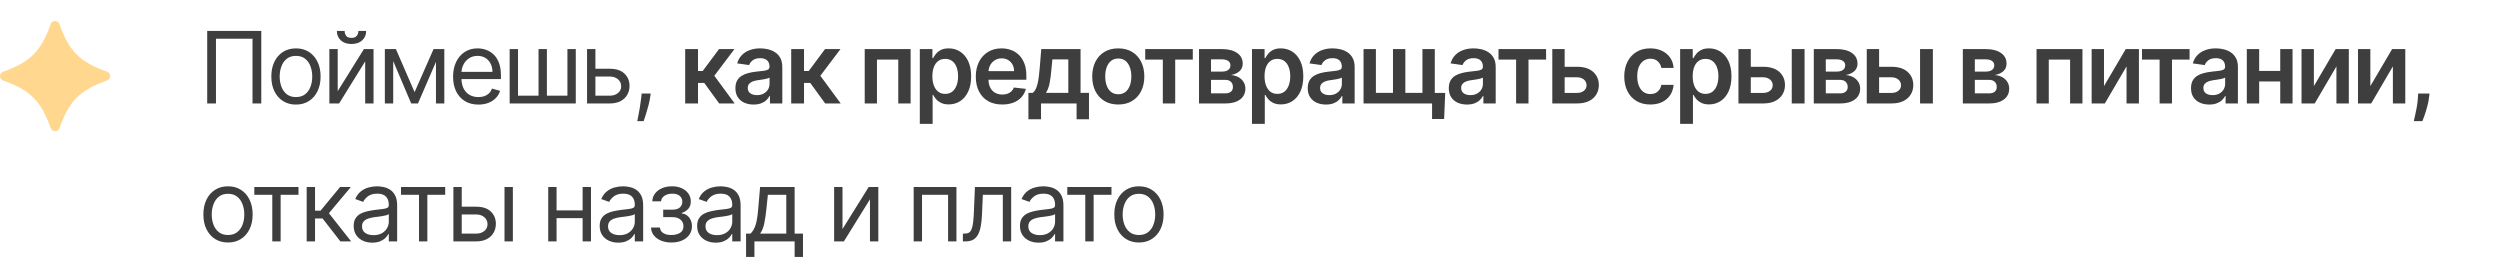 <?xml version="1.0" encoding="UTF-8"?> <svg xmlns="http://www.w3.org/2000/svg" width="290" height="32" viewBox="0 0 290 32" fill="none"><path d="M30.309 3.591V12H29.291V4.494H25.053V12H24.035V3.591H30.309ZM34.331 12.131C33.762 12.131 33.263 11.996 32.833 11.725C32.406 11.454 32.072 11.075 31.831 10.588C31.593 10.1 31.474 9.531 31.474 8.879C31.474 8.222 31.593 7.649 31.831 7.159C32.072 6.669 32.406 6.288 32.833 6.017C33.263 5.746 33.762 5.611 34.331 5.611C34.901 5.611 35.399 5.746 35.826 6.017C36.256 6.288 36.59 6.669 36.828 7.159C37.069 7.649 37.189 8.222 37.189 8.879C37.189 9.531 37.069 10.1 36.828 10.588C36.59 11.075 36.256 11.454 35.826 11.725C35.399 11.996 34.901 12.131 34.331 12.131ZM34.331 11.261C34.764 11.261 35.12 11.15 35.399 10.928C35.678 10.707 35.885 10.415 36.019 10.054C36.153 9.692 36.22 9.301 36.22 8.879C36.22 8.458 36.153 8.065 36.019 7.701C35.885 7.337 35.678 7.042 35.399 6.818C35.12 6.594 34.764 6.481 34.331 6.481C33.899 6.481 33.543 6.594 33.264 6.818C32.985 7.042 32.778 7.337 32.644 7.701C32.51 8.065 32.443 8.458 32.443 8.879C32.443 9.301 32.51 9.692 32.644 10.054C32.778 10.415 32.985 10.707 33.264 10.928C33.543 11.15 33.899 11.261 34.331 11.261ZM39.175 10.571L42.214 5.693H43.331V12H42.361V7.122L39.339 12H38.206V5.693H39.175V10.571ZM41.573 3.591H42.477C42.477 4.034 42.323 4.397 42.017 4.679C41.71 4.961 41.294 5.102 40.768 5.102C40.251 5.102 39.839 4.961 39.532 4.679C39.228 4.397 39.077 4.034 39.077 3.591H39.98C39.98 3.804 40.039 3.992 40.157 4.153C40.277 4.315 40.481 4.395 40.768 4.395C41.056 4.395 41.261 4.315 41.384 4.153C41.51 3.992 41.573 3.804 41.573 3.591ZM48.092 10.686L50.293 5.693H51.213L48.486 12H47.698L45.021 5.693H45.924L48.092 10.686ZM45.612 5.693V12H44.643V5.693H45.612ZM50.572 12V5.693H51.541V12H50.572ZM55.497 12.131C54.889 12.131 54.365 11.997 53.924 11.729C53.486 11.458 53.148 11.08 52.91 10.596C52.675 10.108 52.557 9.542 52.557 8.896C52.557 8.25 52.675 7.68 52.91 7.188C53.148 6.692 53.48 6.306 53.904 6.03C54.331 5.75 54.829 5.611 55.398 5.611C55.727 5.611 56.051 5.666 56.372 5.775C56.692 5.885 56.983 6.062 57.246 6.309C57.509 6.552 57.718 6.875 57.874 7.278C58.031 7.68 58.108 8.176 58.108 8.764V9.175H53.247V8.337H57.123C57.123 7.981 57.052 7.664 56.91 7.385C56.77 7.105 56.57 6.885 56.31 6.724C56.053 6.562 55.749 6.481 55.398 6.481C55.013 6.481 54.678 6.577 54.397 6.769C54.117 6.958 53.902 7.204 53.752 7.508C53.601 7.812 53.526 8.137 53.526 8.485V9.044C53.526 9.52 53.608 9.924 53.772 10.255C53.939 10.583 54.171 10.834 54.466 11.006C54.762 11.176 55.105 11.261 55.497 11.261C55.752 11.261 55.981 11.225 56.187 11.154C56.395 11.08 56.574 10.971 56.725 10.826C56.875 10.678 56.992 10.494 57.074 10.275L58.01 10.538C57.911 10.856 57.746 11.135 57.513 11.376C57.281 11.614 56.993 11.8 56.651 11.934C56.309 12.066 55.924 12.131 55.497 12.131ZM59.12 5.693H60.089V11.097H62.471V5.693H63.44V11.097H65.821V5.693H66.79V12H59.12V5.693ZM68.935 7.976H70.742C71.481 7.976 72.046 8.163 72.438 8.539C72.829 8.914 73.025 9.388 73.025 9.963C73.025 10.341 72.938 10.685 72.762 10.994C72.587 11.301 72.33 11.546 71.99 11.729C71.651 11.91 71.235 12 70.742 12H68.098V5.693H69.067V11.097H70.742C71.125 11.097 71.44 10.995 71.686 10.793C71.933 10.59 72.056 10.33 72.056 10.013C72.056 9.679 71.933 9.406 71.686 9.195C71.44 8.985 71.125 8.879 70.742 8.879H68.935V7.976ZM75.483 10.85L75.417 11.294C75.371 11.606 75.3 11.94 75.204 12.296C75.111 12.652 75.014 12.987 74.912 13.302C74.811 13.617 74.728 13.867 74.662 14.053H73.923C73.958 13.878 74.005 13.647 74.062 13.359C74.12 13.072 74.177 12.75 74.235 12.394C74.295 12.041 74.344 11.68 74.383 11.31L74.432 10.85H75.483ZM79.482 12V5.693H80.969V8.239H81.511L83.408 5.693H85.198L82.862 8.789L85.223 12H83.424L81.696 9.623H80.969V12H79.482ZM87.418 12.127C87.018 12.127 86.658 12.056 86.338 11.914C86.02 11.769 85.769 11.555 85.582 11.273C85.399 10.991 85.307 10.644 85.307 10.23C85.307 9.874 85.373 9.58 85.504 9.347C85.636 9.115 85.815 8.929 86.042 8.789C86.27 8.649 86.526 8.544 86.81 8.473C87.098 8.399 87.395 8.346 87.701 8.313C88.071 8.274 88.371 8.24 88.601 8.21C88.831 8.177 88.998 8.128 89.102 8.062C89.208 7.994 89.262 7.888 89.262 7.746V7.721C89.262 7.412 89.17 7.173 88.987 7.003C88.803 6.833 88.539 6.748 88.194 6.748C87.83 6.748 87.541 6.828 87.328 6.986C87.117 7.145 86.975 7.333 86.901 7.549L85.513 7.352C85.622 6.969 85.803 6.648 86.055 6.391C86.307 6.131 86.615 5.937 86.979 5.808C87.343 5.676 87.745 5.611 88.186 5.611C88.49 5.611 88.792 5.646 89.093 5.718C89.394 5.789 89.669 5.906 89.919 6.071C90.168 6.232 90.368 6.453 90.518 6.732C90.671 7.011 90.748 7.36 90.748 7.779V12H89.319V11.134H89.27C89.18 11.309 89.052 11.473 88.888 11.626C88.727 11.777 88.523 11.899 88.276 11.992C88.033 12.082 87.746 12.127 87.418 12.127ZM87.804 11.035C88.102 11.035 88.361 10.976 88.58 10.858C88.799 10.738 88.967 10.579 89.085 10.382C89.206 10.185 89.266 9.97 89.266 9.738V8.994C89.219 9.033 89.14 9.068 89.028 9.101C88.918 9.134 88.795 9.163 88.658 9.187C88.521 9.212 88.386 9.234 88.251 9.253C88.117 9.272 88.001 9.289 87.903 9.302C87.681 9.332 87.482 9.382 87.307 9.45C87.132 9.518 86.994 9.614 86.892 9.738C86.791 9.858 86.74 10.014 86.74 10.206C86.74 10.479 86.84 10.686 87.04 10.826C87.24 10.965 87.495 11.035 87.804 11.035ZM91.78 12V5.693H93.267V8.239H93.809L95.706 5.693H97.496L95.16 8.789L97.521 12H95.722L93.993 9.623H93.267V12H91.78ZM100.307 12V5.693H105.632V12H104.199V6.912H101.727V12H100.307ZM106.698 14.365V5.693H108.16V6.736H108.246C108.323 6.583 108.431 6.42 108.571 6.247C108.71 6.072 108.899 5.923 109.137 5.8C109.375 5.674 109.679 5.611 110.049 5.611C110.536 5.611 110.976 5.735 111.367 5.984C111.761 6.231 112.073 6.596 112.303 7.081C112.536 7.563 112.652 8.154 112.652 8.855C112.652 9.547 112.539 10.136 112.311 10.62C112.084 11.105 111.775 11.474 111.383 11.729C110.992 11.984 110.548 12.111 110.053 12.111C109.692 12.111 109.392 12.051 109.154 11.93C108.916 11.81 108.724 11.665 108.579 11.495C108.437 11.322 108.326 11.16 108.246 11.006H108.185V14.365H106.698ZM108.156 8.846C108.156 9.254 108.213 9.612 108.328 9.918C108.446 10.225 108.614 10.464 108.833 10.637C109.055 10.806 109.323 10.891 109.638 10.891C109.967 10.891 110.242 10.804 110.464 10.629C110.685 10.451 110.852 10.208 110.965 9.902C111.08 9.592 111.137 9.241 111.137 8.846C111.137 8.455 111.081 8.107 110.969 7.803C110.856 7.5 110.689 7.261 110.468 7.089C110.246 6.917 109.97 6.83 109.638 6.83C109.321 6.83 109.051 6.914 108.829 7.081C108.608 7.248 108.439 7.482 108.324 7.783C108.212 8.084 108.156 8.439 108.156 8.846ZM116.255 12.123C115.622 12.123 115.076 11.992 114.616 11.729C114.159 11.463 113.808 11.088 113.561 10.604C113.315 10.117 113.192 9.543 113.192 8.883C113.192 8.235 113.315 7.665 113.561 7.175C113.81 6.683 114.158 6.299 114.604 6.026C115.05 5.749 115.575 5.611 116.177 5.611C116.566 5.611 116.932 5.674 117.277 5.8C117.625 5.923 117.931 6.114 118.197 6.375C118.465 6.635 118.676 6.966 118.829 7.368C118.983 7.768 119.059 8.244 119.059 8.797V9.253H113.89V8.251H117.634C117.632 7.966 117.57 7.713 117.45 7.491C117.329 7.267 117.161 7.09 116.945 6.962C116.731 6.833 116.482 6.769 116.197 6.769C115.893 6.769 115.627 6.843 115.397 6.99C115.167 7.136 114.987 7.327 114.859 7.565C114.733 7.801 114.668 8.059 114.666 8.341V9.216C114.666 9.583 114.733 9.898 114.867 10.16C115.001 10.421 115.189 10.62 115.429 10.76C115.67 10.897 115.952 10.965 116.275 10.965C116.492 10.965 116.687 10.935 116.863 10.875C117.038 10.812 117.19 10.72 117.318 10.6C117.447 10.479 117.544 10.33 117.61 10.152L118.998 10.308C118.91 10.675 118.743 10.995 118.497 11.269C118.253 11.54 117.941 11.751 117.561 11.902C117.18 12.049 116.745 12.123 116.255 12.123ZM119.296 13.831V10.776H119.797C119.931 10.672 120.043 10.531 120.134 10.353C120.224 10.173 120.298 9.961 120.355 9.717C120.415 9.471 120.465 9.195 120.503 8.892C120.541 8.585 120.576 8.255 120.606 7.902L120.786 5.693H125.344V10.776H126.322V13.831H124.884V12H120.758V13.831H119.296ZM121.324 10.776H123.924V6.892H122.076L121.977 7.902C121.922 8.57 121.85 9.142 121.76 9.618C121.669 10.095 121.524 10.481 121.324 10.776ZM129.72 12.123C129.104 12.123 128.57 11.988 128.118 11.717C127.667 11.446 127.316 11.066 127.067 10.579C126.821 10.092 126.698 9.523 126.698 8.871C126.698 8.22 126.821 7.649 127.067 7.159C127.316 6.669 127.667 6.288 128.118 6.017C128.57 5.746 129.104 5.611 129.72 5.611C130.336 5.611 130.87 5.746 131.321 6.017C131.773 6.288 132.122 6.669 132.368 7.159C132.617 7.649 132.742 8.22 132.742 8.871C132.742 9.523 132.617 10.092 132.368 10.579C132.122 11.066 131.773 11.446 131.321 11.717C130.87 11.988 130.336 12.123 129.72 12.123ZM129.728 10.932C130.062 10.932 130.341 10.841 130.566 10.657C130.79 10.471 130.957 10.222 131.067 9.91C131.179 9.598 131.235 9.25 131.235 8.867C131.235 8.481 131.179 8.132 131.067 7.82C130.957 7.505 130.79 7.255 130.566 7.068C130.341 6.882 130.062 6.789 129.728 6.789C129.386 6.789 129.101 6.882 128.874 7.068C128.649 7.255 128.481 7.505 128.369 7.82C128.259 8.132 128.205 8.481 128.205 8.867C128.205 9.25 128.259 9.598 128.369 9.91C128.481 10.222 128.649 10.471 128.874 10.657C129.101 10.841 129.386 10.932 129.728 10.932ZM132.846 6.912V5.693H138.365V6.912H136.324V12H134.887V6.912H132.846ZM139.086 12V5.693H141.734C142.482 5.693 143.072 5.842 143.504 6.141C143.939 6.439 144.157 6.855 144.157 7.389C144.157 7.742 144.034 8.031 143.787 8.255C143.544 8.477 143.211 8.626 142.79 8.703C143.121 8.73 143.411 8.814 143.66 8.953C143.912 9.093 144.109 9.276 144.251 9.503C144.394 9.731 144.465 9.992 144.465 10.288C144.465 10.635 144.373 10.938 144.19 11.195C144.009 11.45 143.745 11.648 143.397 11.791C143.052 11.93 142.634 12 142.141 12H139.086ZM140.478 10.83H142.141C142.415 10.83 142.63 10.765 142.786 10.637C142.942 10.505 143.02 10.327 143.02 10.103C143.02 9.843 142.942 9.639 142.786 9.491C142.63 9.341 142.415 9.265 142.141 9.265H140.478V10.83ZM140.478 8.304H141.763C141.966 8.304 142.14 8.276 142.285 8.218C142.43 8.158 142.541 8.075 142.617 7.968C142.694 7.858 142.732 7.728 142.732 7.578C142.732 7.361 142.643 7.192 142.465 7.068C142.29 6.945 142.046 6.884 141.734 6.884H140.478V8.304ZM145.229 14.365V5.693H146.691V6.736H146.777C146.854 6.583 146.962 6.42 147.102 6.247C147.241 6.072 147.43 5.923 147.668 5.8C147.906 5.674 148.21 5.611 148.58 5.611C149.067 5.611 149.506 5.735 149.898 5.984C150.292 6.231 150.604 6.596 150.834 7.081C151.067 7.563 151.183 8.154 151.183 8.855C151.183 9.547 151.07 10.136 150.842 10.62C150.615 11.105 150.306 11.474 149.914 11.729C149.523 11.984 149.079 12.111 148.584 12.111C148.223 12.111 147.923 12.051 147.685 11.93C147.446 11.81 147.255 11.665 147.11 11.495C146.967 11.322 146.857 11.16 146.777 11.006H146.716V14.365H145.229ZM146.687 8.846C146.687 9.254 146.744 9.612 146.859 9.918C146.977 10.225 147.145 10.464 147.364 10.637C147.586 10.806 147.854 10.891 148.169 10.891C148.498 10.891 148.773 10.804 148.995 10.629C149.216 10.451 149.383 10.208 149.495 9.902C149.61 9.592 149.668 9.241 149.668 8.846C149.668 8.455 149.612 8.107 149.5 7.803C149.387 7.5 149.22 7.261 148.999 7.089C148.777 6.917 148.5 6.83 148.169 6.83C147.852 6.83 147.582 6.914 147.36 7.081C147.139 7.248 146.97 7.482 146.855 7.783C146.743 8.084 146.687 8.439 146.687 8.846ZM153.808 12.127C153.409 12.127 153.049 12.056 152.729 11.914C152.411 11.769 152.159 11.555 151.973 11.273C151.79 10.991 151.698 10.644 151.698 10.23C151.698 9.874 151.764 9.58 151.895 9.347C152.026 9.115 152.206 8.929 152.433 8.789C152.66 8.649 152.916 8.544 153.201 8.473C153.488 8.399 153.785 8.346 154.092 8.313C154.461 8.274 154.761 8.24 154.991 8.21C155.221 8.177 155.388 8.128 155.492 8.062C155.599 7.994 155.652 7.888 155.652 7.746V7.721C155.652 7.412 155.56 7.173 155.377 7.003C155.194 6.833 154.929 6.748 154.584 6.748C154.22 6.748 153.932 6.828 153.718 6.986C153.507 7.145 153.365 7.333 153.291 7.549L151.903 7.352C152.013 6.969 152.193 6.648 152.445 6.391C152.697 6.131 153.005 5.937 153.369 5.808C153.733 5.676 154.136 5.611 154.576 5.611C154.88 5.611 155.183 5.646 155.484 5.718C155.785 5.789 156.06 5.906 156.309 6.071C156.558 6.232 156.758 6.453 156.909 6.732C157.062 7.011 157.139 7.36 157.139 7.779V12H155.71V11.134H155.66C155.57 11.309 155.443 11.473 155.278 11.626C155.117 11.777 154.913 11.899 154.667 11.992C154.423 12.082 154.137 12.127 153.808 12.127ZM154.194 11.035C154.493 11.035 154.751 10.976 154.97 10.858C155.189 10.738 155.358 10.579 155.476 10.382C155.596 10.185 155.656 9.97 155.656 9.738V8.994C155.61 9.033 155.53 9.068 155.418 9.101C155.309 9.134 155.185 9.163 155.048 9.187C154.912 9.212 154.776 9.234 154.642 9.253C154.508 9.272 154.392 9.289 154.293 9.302C154.071 9.332 153.873 9.382 153.698 9.45C153.522 9.518 153.384 9.614 153.283 9.738C153.182 9.858 153.131 10.014 153.131 10.206C153.131 10.479 153.231 10.686 153.431 10.826C153.63 10.965 153.885 11.035 154.194 11.035ZM167.644 10.78L167.52 13.807H166.12V12H165.377V10.78H167.644ZM158.171 5.693H159.604V10.776H161.587V5.693H163.02V10.776H165.003V5.693H166.436V12H158.171V5.693ZM170.171 12.127C169.772 12.127 169.412 12.056 169.091 11.914C168.774 11.769 168.522 11.555 168.336 11.273C168.153 10.991 168.061 10.644 168.061 10.23C168.061 9.874 168.127 9.58 168.258 9.347C168.389 9.115 168.569 8.929 168.796 8.789C169.023 8.649 169.279 8.544 169.564 8.473C169.851 8.399 170.148 8.346 170.455 8.313C170.824 8.274 171.124 8.24 171.354 8.21C171.584 8.177 171.751 8.128 171.855 8.062C171.962 7.994 172.015 7.888 172.015 7.746V7.721C172.015 7.412 171.923 7.173 171.74 7.003C171.557 6.833 171.292 6.748 170.947 6.748C170.583 6.748 170.295 6.828 170.081 6.986C169.87 7.145 169.728 7.333 169.654 7.549L168.266 7.352C168.376 6.969 168.556 6.648 168.808 6.391C169.06 6.131 169.368 5.937 169.732 5.808C170.096 5.676 170.499 5.611 170.939 5.611C171.243 5.611 171.546 5.646 171.847 5.718C172.148 5.789 172.423 5.906 172.672 6.071C172.921 6.232 173.121 6.453 173.272 6.732C173.425 7.011 173.501 7.36 173.501 7.779V12H172.073V11.134H172.023C171.933 11.309 171.806 11.473 171.641 11.626C171.48 11.777 171.276 11.899 171.03 11.992C170.786 12.082 170.5 12.127 170.171 12.127ZM170.557 11.035C170.856 11.035 171.114 10.976 171.333 10.858C171.552 10.738 171.721 10.579 171.838 10.382C171.959 10.185 172.019 9.97 172.019 9.738V8.994C171.973 9.033 171.893 9.068 171.781 9.101C171.672 9.134 171.548 9.163 171.411 9.187C171.275 9.212 171.139 9.234 171.005 9.253C170.871 9.272 170.754 9.289 170.656 9.302C170.434 9.332 170.236 9.382 170.061 9.45C169.885 9.518 169.747 9.614 169.646 9.738C169.545 9.858 169.494 10.014 169.494 10.206C169.494 10.479 169.594 10.686 169.794 10.826C169.993 10.965 170.248 11.035 170.557 11.035ZM173.827 6.912V5.693H179.346V6.912H177.305V12H175.868V6.912H173.827ZM181.073 7.746H182.933C183.738 7.746 184.361 7.942 184.802 8.333C185.242 8.725 185.464 9.238 185.467 9.873C185.464 10.286 185.363 10.653 185.163 10.973C184.966 11.294 184.678 11.546 184.301 11.729C183.926 11.91 183.47 12 182.933 12H180.067V5.693H181.5V10.78H182.933C183.256 10.78 183.522 10.698 183.73 10.534C183.938 10.367 184.042 10.154 184.042 9.894C184.042 9.62 183.938 9.397 183.73 9.224C183.522 9.052 183.256 8.966 182.933 8.966H181.073V7.746ZM191.435 12.123C190.805 12.123 190.265 11.985 189.813 11.709C189.364 11.432 189.018 11.05 188.774 10.563C188.533 10.073 188.413 9.509 188.413 8.871C188.413 8.231 188.536 7.665 188.782 7.175C189.029 6.683 189.376 6.299 189.825 6.026C190.277 5.749 190.811 5.611 191.427 5.611C191.939 5.611 192.392 5.705 192.786 5.894C193.183 6.08 193.499 6.344 193.734 6.687C193.97 7.026 194.104 7.423 194.137 7.877H192.716C192.659 7.574 192.522 7.32 192.305 7.118C192.092 6.912 191.806 6.81 191.447 6.81C191.143 6.81 190.877 6.892 190.647 7.056C190.417 7.218 190.237 7.45 190.109 7.754C189.983 8.058 189.92 8.422 189.92 8.846C189.92 9.276 189.983 9.646 190.109 9.955C190.235 10.262 190.411 10.498 190.638 10.665C190.868 10.83 191.138 10.912 191.447 10.912C191.666 10.912 191.862 10.871 192.034 10.789C192.21 10.704 192.356 10.582 192.474 10.423C192.592 10.264 192.672 10.072 192.716 9.844H194.137C194.101 10.29 193.97 10.686 193.743 11.031C193.515 11.373 193.206 11.641 192.815 11.836C192.423 12.027 191.963 12.123 191.435 12.123ZM194.895 14.365V5.693H196.357V6.736H196.443C196.52 6.583 196.628 6.42 196.767 6.247C196.907 6.072 197.096 5.923 197.334 5.8C197.572 5.674 197.876 5.611 198.245 5.611C198.733 5.611 199.172 5.735 199.564 5.984C199.958 6.231 200.27 6.596 200.5 7.081C200.732 7.563 200.849 8.154 200.849 8.855C200.849 9.547 200.735 10.136 200.508 10.62C200.281 11.105 199.971 11.474 199.58 11.729C199.189 11.984 198.745 12.111 198.25 12.111C197.888 12.111 197.588 12.051 197.35 11.93C197.112 11.81 196.921 11.665 196.775 11.495C196.633 11.322 196.522 11.16 196.443 11.006H196.381V14.365H194.895ZM196.353 8.846C196.353 9.254 196.41 9.612 196.525 9.918C196.643 10.225 196.811 10.464 197.03 10.637C197.252 10.806 197.52 10.891 197.835 10.891C198.163 10.891 198.438 10.804 198.66 10.629C198.882 10.451 199.049 10.208 199.161 9.902C199.276 9.592 199.334 9.241 199.334 8.846C199.334 8.455 199.278 8.107 199.165 7.803C199.053 7.5 198.886 7.261 198.664 7.089C198.443 6.917 198.166 6.83 197.835 6.83C197.517 6.83 197.248 6.914 197.026 7.081C196.804 7.248 196.636 7.482 196.521 7.783C196.409 8.084 196.353 8.439 196.353 8.846ZM202.665 7.746H204.525C205.33 7.746 205.953 7.942 206.394 8.333C206.834 8.725 207.056 9.238 207.059 9.873C207.056 10.286 206.955 10.653 206.755 10.973C206.558 11.294 206.27 11.546 205.893 11.729C205.518 11.91 205.062 12 204.525 12H201.659V5.693H203.092V10.78H204.525C204.848 10.78 205.114 10.698 205.322 10.534C205.53 10.367 205.634 10.154 205.634 9.894C205.634 9.62 205.53 9.397 205.322 9.224C205.114 9.052 204.848 8.966 204.525 8.966H202.665V7.746ZM207.843 12V5.693H209.33V12H207.843ZM210.4 12V5.693H213.048C213.795 5.693 214.385 5.842 214.818 6.141C215.253 6.439 215.471 6.855 215.471 7.389C215.471 7.742 215.348 8.031 215.101 8.255C214.858 8.477 214.525 8.626 214.103 8.703C214.435 8.73 214.725 8.814 214.974 8.953C215.226 9.093 215.423 9.276 215.565 9.503C215.708 9.731 215.779 9.992 215.779 10.288C215.779 10.635 215.687 10.938 215.504 11.195C215.323 11.45 215.059 11.648 214.711 11.791C214.366 11.93 213.947 12 213.455 12H210.4ZM211.792 10.83H213.455C213.728 10.83 213.943 10.765 214.099 10.637C214.255 10.505 214.333 10.327 214.333 10.103C214.333 9.843 214.255 9.639 214.099 9.491C213.943 9.341 213.728 9.265 213.455 9.265H211.792V10.83ZM211.792 8.304H213.077C213.279 8.304 213.453 8.276 213.598 8.218C213.743 8.158 213.854 8.075 213.931 7.968C214.008 7.858 214.046 7.728 214.046 7.578C214.046 7.361 213.957 7.192 213.779 7.068C213.604 6.945 213.36 6.884 213.048 6.884H211.792V8.304ZM217.549 7.746H219.409C220.214 7.746 220.837 7.942 221.277 8.333C221.718 8.725 221.94 9.238 221.943 9.873C221.94 10.286 221.838 10.653 221.639 10.973C221.442 11.294 221.154 11.546 220.776 11.729C220.401 11.91 219.946 12 219.409 12H216.543V5.693H217.976V10.78H219.409C219.732 10.78 219.998 10.698 220.206 10.534C220.414 10.367 220.518 10.154 220.518 9.894C220.518 9.62 220.414 9.397 220.206 9.224C219.998 9.052 219.732 8.966 219.409 8.966H217.549V7.746ZM222.727 12V5.693H224.213V12H222.727ZM227.689 12V5.693H230.337C231.085 5.693 231.675 5.842 232.107 6.141C232.542 6.439 232.76 6.855 232.76 7.389C232.76 7.742 232.637 8.031 232.391 8.255C232.147 8.477 231.814 8.626 231.393 8.703C231.724 8.73 232.014 8.814 232.263 8.953C232.515 9.093 232.712 9.276 232.855 9.503C232.997 9.731 233.068 9.992 233.068 10.288C233.068 10.635 232.976 10.938 232.793 11.195C232.612 11.45 232.348 11.648 232 11.791C231.656 11.93 231.237 12 230.744 12H227.689ZM229.081 10.83H230.744C231.018 10.83 231.233 10.765 231.389 10.637C231.545 10.505 231.623 10.327 231.623 10.103C231.623 9.843 231.545 9.639 231.389 9.491C231.233 9.341 231.018 9.265 230.744 9.265H229.081V10.83ZM229.081 8.304H230.366C230.569 8.304 230.743 8.276 230.888 8.218C231.033 8.158 231.144 8.075 231.22 7.968C231.297 7.858 231.335 7.728 231.335 7.578C231.335 7.361 231.246 7.192 231.068 7.068C230.893 6.945 230.65 6.884 230.337 6.884H229.081V8.304ZM236.238 12V5.693H241.564V12H240.131V6.912H237.659V12H236.238ZM244.063 9.988L246.588 5.693H248.115V12H246.678V7.701L244.161 12H242.63V5.693H244.063V9.988ZM248.473 6.912V5.693H253.992V6.912H251.951V12H250.514V6.912H248.473ZM256.268 12.127C255.868 12.127 255.508 12.056 255.188 11.914C254.871 11.769 254.619 11.555 254.433 11.273C254.249 10.991 254.158 10.644 254.158 10.23C254.158 9.874 254.223 9.58 254.355 9.347C254.486 9.115 254.665 8.929 254.893 8.789C255.12 8.649 255.376 8.544 255.66 8.473C255.948 8.399 256.245 8.346 256.551 8.313C256.921 8.274 257.221 8.24 257.451 8.21C257.681 8.177 257.848 8.128 257.952 8.062C258.058 7.994 258.112 7.888 258.112 7.746V7.721C258.112 7.412 258.02 7.173 257.837 7.003C257.653 6.833 257.389 6.748 257.044 6.748C256.68 6.748 256.391 6.828 256.178 6.986C255.967 7.145 255.825 7.333 255.751 7.549L254.363 7.352C254.472 6.969 254.653 6.648 254.905 6.391C255.157 6.131 255.465 5.937 255.829 5.808C256.193 5.676 256.595 5.611 257.036 5.611C257.34 5.611 257.642 5.646 257.943 5.718C258.245 5.789 258.52 5.906 258.769 6.071C259.018 6.232 259.218 6.453 259.368 6.732C259.522 7.011 259.598 7.36 259.598 7.779V12H258.169V11.134H258.12C258.03 11.309 257.902 11.473 257.738 11.626C257.577 11.777 257.373 11.899 257.126 11.992C256.883 12.082 256.597 12.127 256.268 12.127ZM256.654 11.035C256.952 11.035 257.211 10.976 257.43 10.858C257.649 10.738 257.818 10.579 257.935 10.382C258.056 10.185 258.116 9.97 258.116 9.738V8.994C258.069 9.033 257.99 9.068 257.878 9.101C257.768 9.134 257.645 9.163 257.508 9.187C257.371 9.212 257.236 9.234 257.102 9.253C256.968 9.272 256.851 9.289 256.753 9.302C256.531 9.332 256.332 9.382 256.157 9.45C255.982 9.518 255.844 9.614 255.743 9.738C255.641 9.858 255.591 10.014 255.591 10.206C255.591 10.479 255.691 10.686 255.89 10.826C256.09 10.965 256.345 11.035 256.654 11.035ZM264.962 8.231V9.45H261.604V8.231H264.962ZM262.063 5.693V12H260.63V5.693H262.063ZM265.936 5.693V12H264.507V5.693H265.936ZM268.41 9.988L270.935 5.693H272.463V12H271.026V7.701L268.508 12H266.977V5.693H268.41V9.988ZM274.96 9.988L277.485 5.693H279.013V12H277.575V7.701L275.058 12H273.527V5.693H274.96V9.988ZM281.822 10.85L281.768 11.302C281.73 11.647 281.661 11.997 281.563 12.353C281.467 12.712 281.366 13.042 281.259 13.343C281.152 13.644 281.066 13.881 281 14.053H279.998C280.037 13.886 280.089 13.659 280.154 13.371C280.223 13.084 280.289 12.761 280.352 12.402C280.415 12.044 280.457 11.68 280.479 11.31L280.508 10.85H281.822ZM26.449 28.131C25.88 28.131 25.38 27.996 24.95 27.725C24.523 27.454 24.189 27.075 23.948 26.587C23.71 26.1 23.591 25.531 23.591 24.879C23.591 24.222 23.71 23.649 23.948 23.159C24.189 22.669 24.523 22.288 24.95 22.017C25.38 21.746 25.88 21.611 26.449 21.611C27.019 21.611 27.517 21.746 27.944 22.017C28.374 22.288 28.708 22.669 28.946 23.159C29.187 23.649 29.307 24.222 29.307 24.879C29.307 25.531 29.187 26.1 28.946 26.587C28.708 27.075 28.374 27.454 27.944 27.725C27.517 27.996 27.019 28.131 26.449 28.131ZM26.449 27.261C26.882 27.261 27.238 27.15 27.517 26.928C27.796 26.707 28.003 26.415 28.137 26.054C28.271 25.692 28.338 25.301 28.338 24.879C28.338 24.458 28.271 24.065 28.137 23.701C28.003 23.337 27.796 23.043 27.517 22.818C27.238 22.593 26.882 22.481 26.449 22.481C26.017 22.481 25.661 22.593 25.382 22.818C25.102 23.043 24.896 23.337 24.762 23.701C24.627 24.065 24.56 24.458 24.56 24.879C24.56 25.301 24.627 25.692 24.762 26.054C24.896 26.415 25.102 26.707 25.382 26.928C25.661 27.15 26.017 27.261 26.449 27.261ZM29.5 22.596V21.693H34.624V22.596H32.554V28H31.585V22.596H29.5ZM35.575 28V21.693H36.544V24.436H37.185L39.451 21.693H40.7L38.154 24.732L40.732 28H39.484L37.415 25.339H36.544V28H35.575ZM43.179 28.148C42.779 28.148 42.417 28.073 42.091 27.922C41.765 27.769 41.507 27.548 41.315 27.261C41.123 26.971 41.027 26.62 41.027 26.21C41.027 25.848 41.099 25.555 41.241 25.331C41.383 25.104 41.574 24.926 41.812 24.797C42.05 24.669 42.313 24.573 42.6 24.51C42.89 24.444 43.182 24.392 43.475 24.354C43.858 24.304 44.169 24.267 44.407 24.243C44.648 24.215 44.823 24.17 44.932 24.107C45.045 24.044 45.101 23.935 45.101 23.779V23.746C45.101 23.341 44.99 23.026 44.768 22.802C44.549 22.577 44.217 22.465 43.77 22.465C43.308 22.465 42.945 22.566 42.682 22.769C42.419 22.971 42.235 23.188 42.128 23.418L41.208 23.089C41.372 22.706 41.591 22.407 41.865 22.194C42.142 21.978 42.443 21.827 42.769 21.742C43.097 21.655 43.42 21.611 43.737 21.611C43.94 21.611 44.173 21.635 44.436 21.685C44.701 21.731 44.957 21.828 45.203 21.976C45.453 22.124 45.659 22.347 45.823 22.646C45.988 22.944 46.07 23.344 46.07 23.845V28H45.101V27.146H45.051C44.986 27.283 44.876 27.429 44.723 27.585C44.57 27.741 44.366 27.874 44.111 27.984C43.857 28.093 43.546 28.148 43.179 28.148ZM43.327 27.277C43.71 27.277 44.033 27.202 44.296 27.052C44.562 26.901 44.761 26.707 44.895 26.468C45.032 26.23 45.101 25.98 45.101 25.717V24.83C45.06 24.879 44.969 24.924 44.83 24.965C44.693 25.004 44.534 25.038 44.353 25.068C44.175 25.096 44.002 25.12 43.832 25.142C43.665 25.161 43.529 25.178 43.425 25.191C43.174 25.224 42.938 25.278 42.719 25.352C42.503 25.423 42.328 25.531 42.194 25.676C42.062 25.818 41.996 26.013 41.996 26.259C41.996 26.596 42.121 26.85 42.37 27.023C42.622 27.192 42.941 27.277 43.327 27.277ZM46.518 22.596V21.693H51.642V22.596H49.573V28H48.604V22.596H46.518ZM53.431 23.976H55.238C55.977 23.976 56.542 24.163 56.934 24.538C57.325 24.913 57.521 25.389 57.521 25.963C57.521 26.341 57.433 26.685 57.258 26.994C57.083 27.301 56.825 27.546 56.486 27.729C56.147 27.91 55.73 28 55.238 28H52.593V21.693H53.562V27.097H55.238C55.621 27.097 55.936 26.995 56.182 26.793C56.428 26.59 56.552 26.33 56.552 26.013C56.552 25.679 56.428 25.406 56.182 25.195C55.936 24.985 55.621 24.879 55.238 24.879H53.431V23.976ZM58.523 28V21.693H59.492V28H58.523ZM67.814 24.403V25.306H64.332V24.403H67.814ZM64.562 21.693V28H63.593V21.693H64.562ZM68.553 21.693V28H67.584V21.693H68.553ZM71.716 28.148C71.317 28.148 70.954 28.073 70.628 27.922C70.302 27.769 70.043 27.548 69.852 27.261C69.66 26.971 69.564 26.62 69.564 26.21C69.564 25.848 69.636 25.555 69.778 25.331C69.92 25.104 70.111 24.926 70.349 24.797C70.587 24.669 70.85 24.573 71.137 24.51C71.427 24.444 71.719 24.392 72.012 24.354C72.395 24.304 72.706 24.267 72.944 24.243C73.185 24.215 73.36 24.17 73.469 24.107C73.582 24.044 73.638 23.935 73.638 23.779V23.746C73.638 23.341 73.527 23.026 73.305 22.802C73.086 22.577 72.754 22.465 72.307 22.465C71.845 22.465 71.482 22.566 71.219 22.769C70.957 22.971 70.772 23.188 70.665 23.418L69.745 23.089C69.909 22.706 70.128 22.407 70.402 22.194C70.679 21.978 70.98 21.827 71.305 21.742C71.634 21.655 71.957 21.611 72.275 21.611C72.477 21.611 72.71 21.635 72.973 21.685C73.238 21.731 73.494 21.828 73.74 21.976C73.99 22.124 74.196 22.347 74.361 22.646C74.525 22.944 74.607 23.344 74.607 23.845V28H73.638V27.146H73.588C73.523 27.283 73.413 27.429 73.26 27.585C73.107 27.741 72.903 27.874 72.648 27.984C72.394 28.093 72.083 28.148 71.716 28.148ZM71.864 27.277C72.247 27.277 72.57 27.202 72.833 27.052C73.099 26.901 73.298 26.707 73.433 26.468C73.569 26.23 73.638 25.98 73.638 25.717V24.83C73.597 24.879 73.506 24.924 73.367 24.965C73.23 25.004 73.071 25.038 72.891 25.068C72.713 25.096 72.539 25.12 72.369 25.142C72.202 25.161 72.067 25.178 71.963 25.191C71.711 25.224 71.475 25.278 71.256 25.352C71.04 25.423 70.865 25.531 70.731 25.676C70.599 25.818 70.534 26.013 70.534 26.259C70.534 26.596 70.658 26.85 70.907 27.023C71.159 27.192 71.478 27.277 71.864 27.277ZM75.519 26.39H76.554C76.576 26.675 76.704 26.891 76.94 27.039C77.178 27.187 77.487 27.261 77.868 27.261C78.256 27.261 78.589 27.181 78.865 27.023C79.142 26.861 79.28 26.601 79.28 26.243C79.28 26.032 79.228 25.848 79.124 25.692C79.02 25.534 78.874 25.41 78.685 25.323C78.496 25.235 78.273 25.191 78.015 25.191H76.931V24.321H78.015C78.401 24.321 78.686 24.233 78.87 24.058C79.056 23.883 79.149 23.664 79.149 23.401C79.149 23.119 79.049 22.893 78.849 22.724C78.649 22.551 78.366 22.465 77.999 22.465C77.629 22.465 77.322 22.548 77.075 22.715C76.829 22.88 76.699 23.092 76.685 23.352H75.667C75.678 23.012 75.782 22.713 75.979 22.453C76.176 22.19 76.444 21.985 76.784 21.837C77.123 21.686 77.512 21.611 77.95 21.611C78.393 21.611 78.778 21.689 79.104 21.845C79.432 21.998 79.685 22.208 79.863 22.473C80.044 22.736 80.134 23.034 80.134 23.368C80.134 23.724 80.034 24.012 79.835 24.23C79.635 24.45 79.384 24.606 79.083 24.699V24.764C79.321 24.781 79.528 24.857 79.703 24.994C79.881 25.128 80.019 25.305 80.118 25.524C80.216 25.74 80.266 25.98 80.266 26.243C80.266 26.626 80.163 26.96 79.958 27.244C79.752 27.526 79.47 27.745 79.112 27.901C78.753 28.055 78.344 28.131 77.884 28.131C77.438 28.131 77.038 28.059 76.685 27.914C76.332 27.766 76.051 27.562 75.843 27.302C75.638 27.039 75.53 26.735 75.519 26.39ZM83.02 28.148C82.621 28.148 82.258 28.073 81.932 27.922C81.606 27.769 81.348 27.548 81.156 27.261C80.965 26.971 80.869 26.62 80.869 26.21C80.869 25.848 80.94 25.555 81.082 25.331C81.225 25.104 81.415 24.926 81.653 24.797C81.891 24.669 82.154 24.573 82.441 24.51C82.731 24.444 83.023 24.392 83.316 24.354C83.699 24.304 84.01 24.267 84.248 24.243C84.489 24.215 84.664 24.17 84.774 24.107C84.886 24.044 84.942 23.935 84.942 23.779V23.746C84.942 23.341 84.831 23.026 84.609 22.802C84.39 22.577 84.058 22.465 83.612 22.465C83.149 22.465 82.786 22.566 82.523 22.769C82.261 22.971 82.076 23.188 81.969 23.418L81.049 23.089C81.214 22.706 81.433 22.407 81.706 22.194C81.983 21.978 82.284 21.827 82.61 21.742C82.938 21.655 83.261 21.611 83.579 21.611C83.781 21.611 84.014 21.635 84.277 21.685C84.542 21.731 84.798 21.828 85.045 21.976C85.294 22.124 85.5 22.347 85.665 22.646C85.829 22.944 85.911 23.344 85.911 23.845V28H84.942V27.146H84.893C84.827 27.283 84.718 27.429 84.564 27.585C84.411 27.741 84.207 27.874 83.952 27.984C83.698 28.093 83.387 28.148 83.02 28.148ZM83.168 27.277C83.551 27.277 83.874 27.202 84.137 27.052C84.403 26.901 84.603 26.707 84.737 26.468C84.874 26.23 84.942 25.98 84.942 25.717V24.83C84.901 24.879 84.811 24.924 84.671 24.965C84.534 25.004 84.375 25.038 84.195 25.068C84.017 25.096 83.843 25.12 83.673 25.142C83.506 25.161 83.371 25.178 83.267 25.191C83.015 25.224 82.779 25.278 82.56 25.352C82.344 25.423 82.169 25.531 82.035 25.676C81.903 25.818 81.838 26.013 81.838 26.259C81.838 26.596 81.962 26.85 82.211 27.023C82.463 27.192 82.782 27.277 83.168 27.277ZM86.544 29.807V27.097H87.069C87.198 26.962 87.309 26.817 87.402 26.661C87.495 26.505 87.576 26.321 87.644 26.107C87.716 25.891 87.776 25.628 87.825 25.319C87.874 25.007 87.918 24.63 87.956 24.189L88.17 21.693H92.177V27.097H93.147V29.807H92.177V28H87.513V29.807H86.544ZM88.17 27.097H91.208V22.596H89.073L88.909 24.189C88.841 24.849 88.756 25.425 88.654 25.918C88.553 26.411 88.392 26.804 88.17 27.097ZM97.729 26.571L100.767 21.693H101.884V28H100.915V23.122L97.893 28H96.76V21.693H97.729V26.571ZM105.986 28V21.693H110.947V28H109.977V22.596H106.955V28H105.986ZM111.695 28V27.097H111.925C112.114 27.097 112.272 27.06 112.398 26.986C112.523 26.909 112.625 26.776 112.701 26.587C112.781 26.396 112.841 26.13 112.882 25.791C112.926 25.449 112.957 25.013 112.976 24.485L113.091 21.693H117.296V28H116.327V22.596H114.011L113.913 24.846C113.891 25.364 113.844 25.82 113.773 26.214C113.705 26.605 113.599 26.934 113.457 27.199C113.317 27.465 113.131 27.665 112.898 27.799C112.666 27.933 112.374 28 112.024 28H111.695ZM120.468 28.148C120.068 28.148 119.705 28.073 119.379 27.922C119.054 27.769 118.795 27.548 118.603 27.261C118.412 26.971 118.316 26.62 118.316 26.21C118.316 25.848 118.387 25.555 118.529 25.331C118.672 25.104 118.862 24.926 119.1 24.797C119.338 24.669 119.601 24.573 119.889 24.51C120.179 24.444 120.47 24.392 120.763 24.354C121.146 24.304 121.457 24.267 121.695 24.243C121.936 24.215 122.111 24.17 122.221 24.107C122.333 24.044 122.389 23.935 122.389 23.779V23.746C122.389 23.341 122.278 23.026 122.057 22.802C121.838 22.577 121.505 22.465 121.059 22.465C120.596 22.465 120.234 22.566 119.971 22.769C119.708 22.971 119.523 23.188 119.416 23.418L118.497 23.089C118.661 22.706 118.88 22.407 119.154 22.194C119.43 21.978 119.731 21.827 120.057 21.742C120.385 21.655 120.709 21.611 121.026 21.611C121.229 21.611 121.461 21.635 121.724 21.685C121.99 21.731 122.246 21.828 122.492 21.976C122.741 22.124 122.948 22.347 123.112 22.646C123.276 22.944 123.358 23.344 123.358 23.845V28H122.389V27.146H122.34C122.274 27.283 122.165 27.429 122.012 27.585C121.858 27.741 121.654 27.874 121.4 27.984C121.145 28.093 120.834 28.148 120.468 28.148ZM120.615 27.277C120.999 27.277 121.322 27.202 121.584 27.052C121.85 26.901 122.05 26.707 122.184 26.468C122.321 26.23 122.389 25.98 122.389 25.717V24.83C122.348 24.879 122.258 24.924 122.118 24.965C121.981 25.004 121.823 25.038 121.642 25.068C121.464 25.096 121.29 25.12 121.12 25.142C120.954 25.161 120.818 25.178 120.714 25.191C120.462 25.224 120.227 25.278 120.008 25.352C119.791 25.423 119.616 25.531 119.482 25.676C119.351 25.818 119.285 26.013 119.285 26.259C119.285 26.596 119.41 26.85 119.659 27.023C119.911 27.192 120.229 27.277 120.615 27.277ZM123.806 22.596V21.693H128.931V22.596H126.861V28H125.892V22.596H123.806ZM132.117 28.131C131.547 28.131 131.048 27.996 130.618 27.725C130.191 27.454 129.857 27.075 129.616 26.587C129.378 26.1 129.259 25.531 129.259 24.879C129.259 24.222 129.378 23.649 129.616 23.159C129.857 22.669 130.191 22.288 130.618 22.017C131.048 21.746 131.547 21.611 132.117 21.611C132.686 21.611 133.184 21.746 133.611 22.017C134.041 22.288 134.375 22.669 134.613 23.159C134.854 23.649 134.975 24.222 134.975 24.879C134.975 25.531 134.854 26.1 134.613 26.587C134.375 27.075 134.041 27.454 133.611 27.725C133.184 27.996 132.686 28.131 132.117 28.131ZM132.117 27.261C132.549 27.261 132.905 27.15 133.184 26.928C133.464 26.707 133.67 26.415 133.804 26.054C133.938 25.692 134.006 25.301 134.006 24.879C134.006 24.458 133.938 24.065 133.804 23.701C133.67 23.337 133.464 23.043 133.184 22.818C132.905 22.593 132.549 22.481 132.117 22.481C131.684 22.481 131.328 22.593 131.049 22.818C130.77 23.043 130.563 23.337 130.429 23.701C130.295 24.065 130.228 24.458 130.228 24.879C130.228 25.301 130.295 25.692 130.429 26.054C130.563 26.415 130.77 26.707 131.049 26.928C131.328 27.15 131.684 27.261 132.117 27.261Z" fill="#3E3E3E"></path><path d="M12.419 9.338C9.258 10.462 8.024 11.698 6.9 14.859C6.729 15.339 6.051 15.339 5.881 14.859C4.755 11.698 3.521 10.462 0.36 9.338C-0.12 9.167 -0.12 8.49 0.36 8.319C3.521 7.195 4.755 5.959 5.881 2.798C6.051 2.319 6.729 2.319 6.9 2.798C8.024 5.959 9.258 7.195 12.419 8.319C12.9 8.49 12.9 9.167 12.419 9.338Z" fill="#FFD78F"></path></svg> 